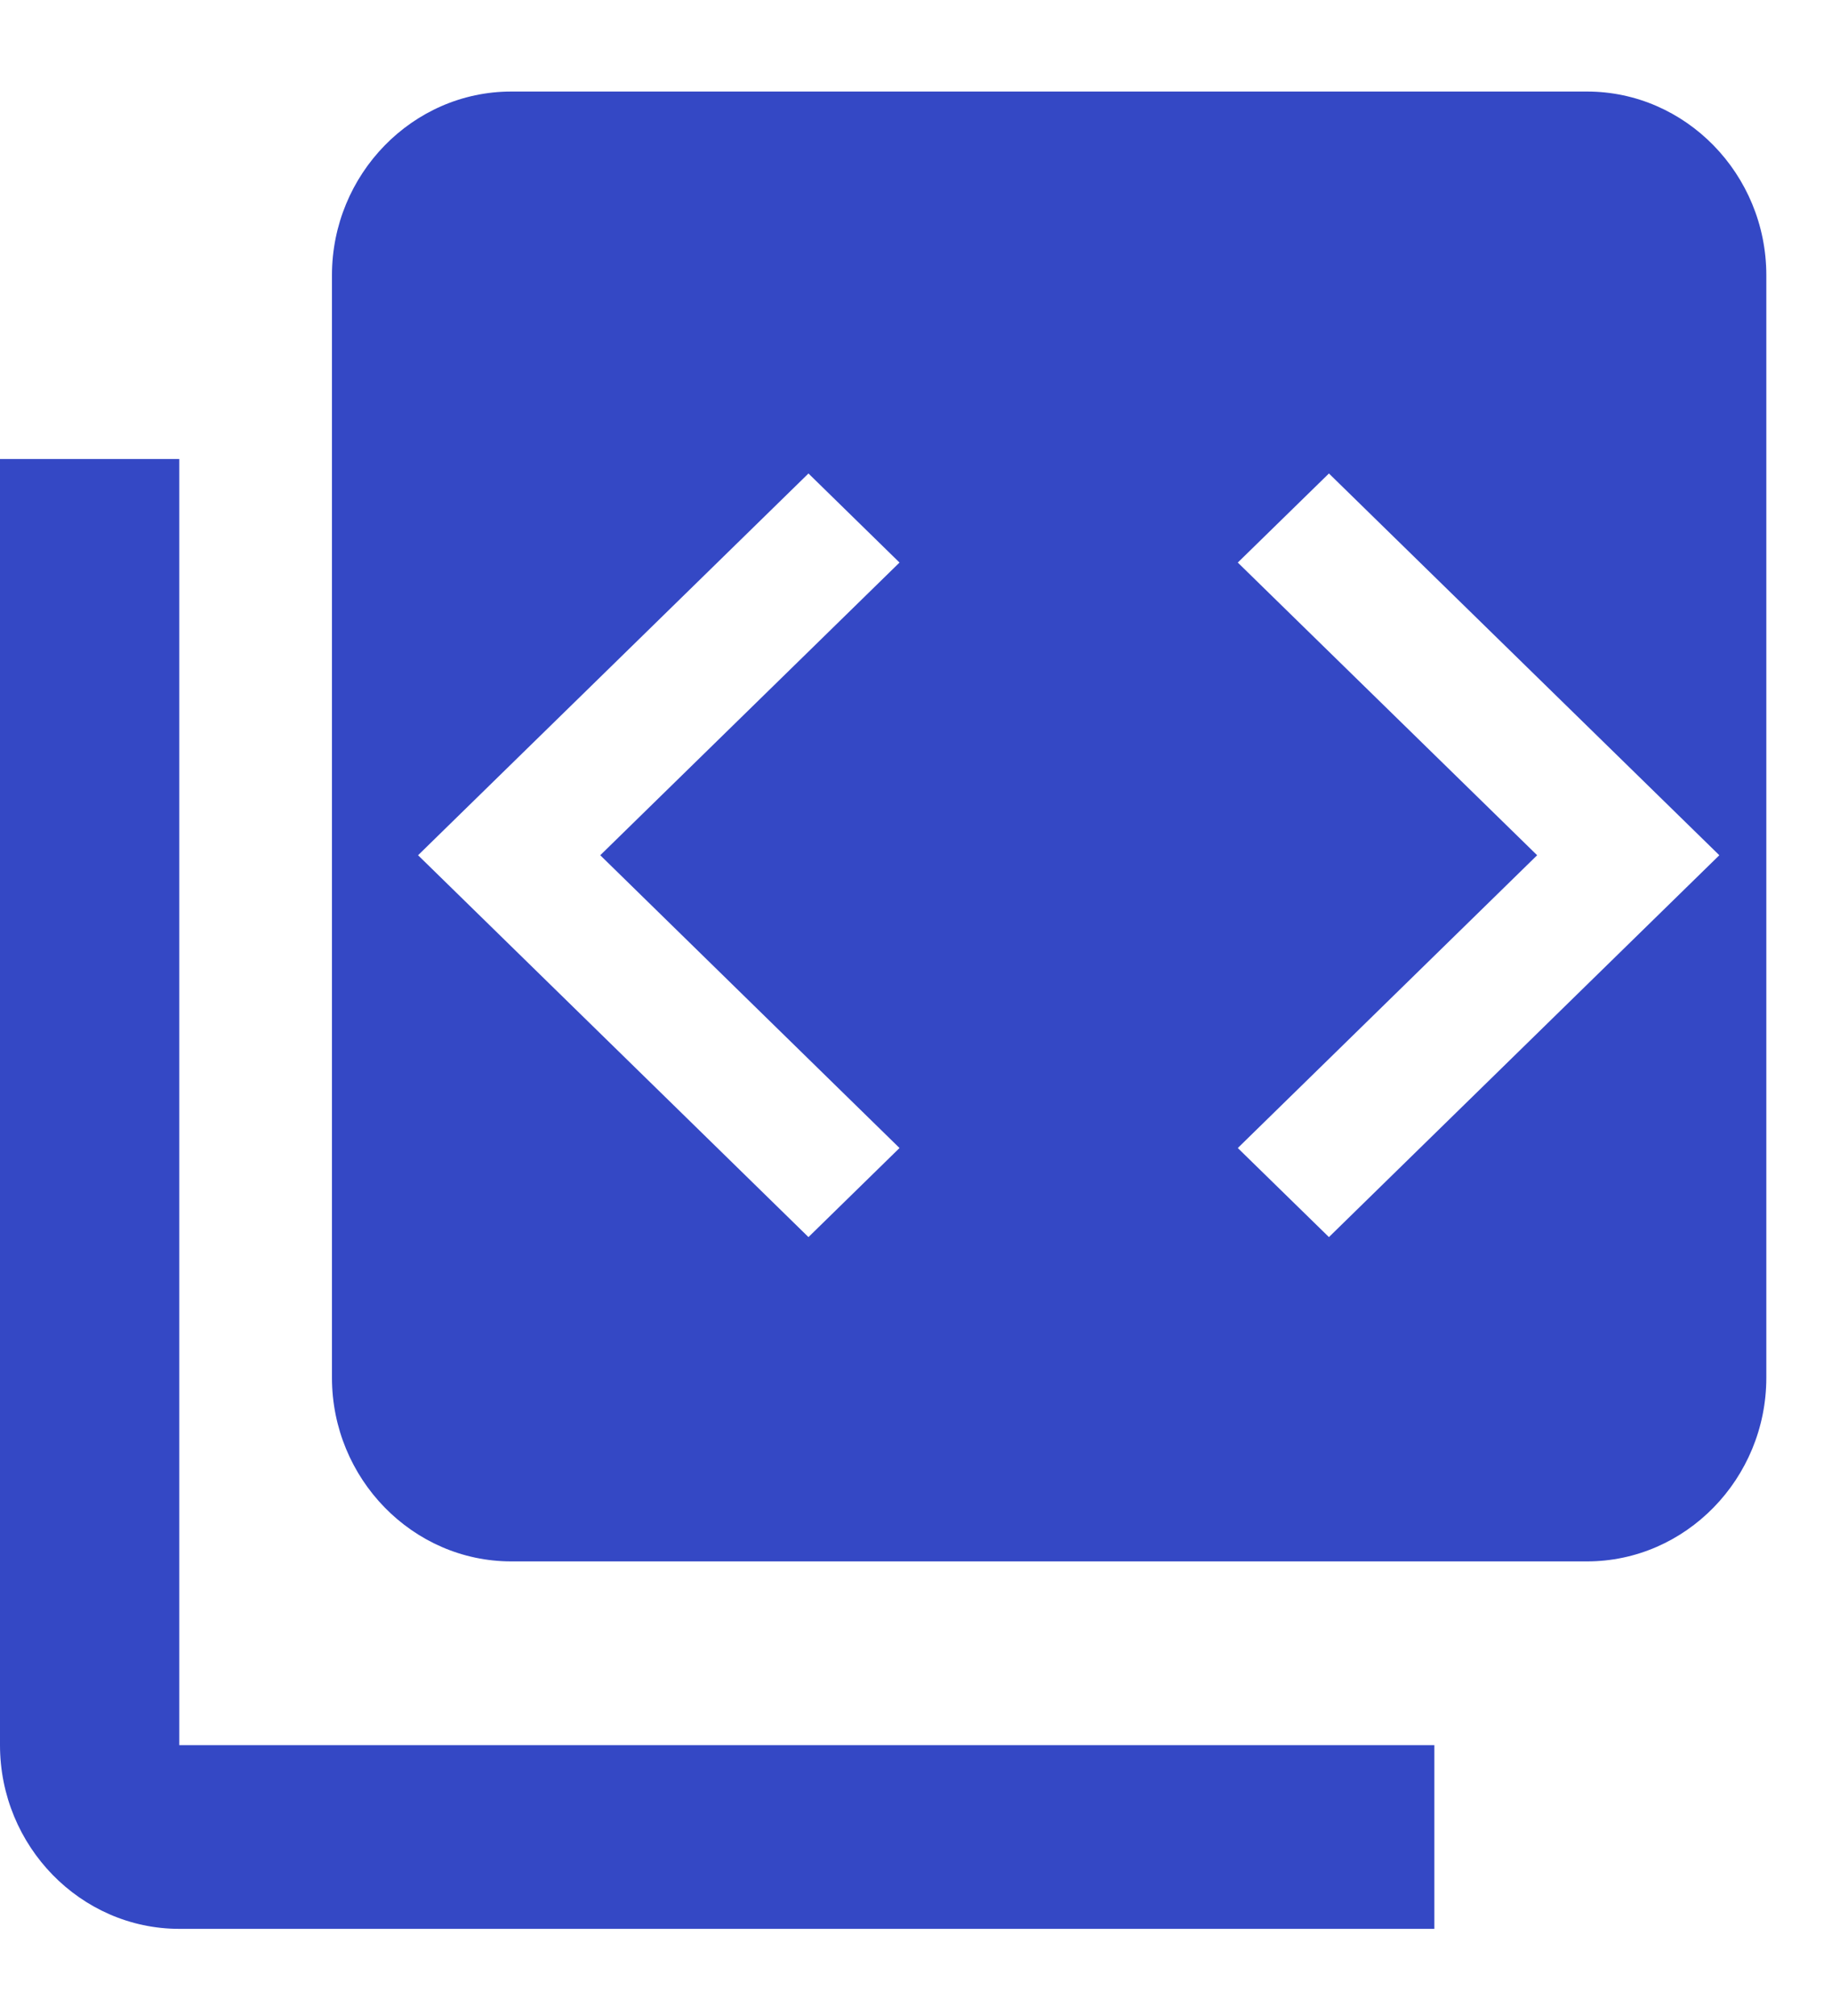 <svg width="20" height="22" viewBox="0 0 20 22" fill="none" xmlns="http://www.w3.org/2000/svg">
<path fill-rule="evenodd" clip-rule="evenodd" d="M19.283 3.004V15.034C19.283 16.137 18.402 17.039 17.326 17.039H5.581C4.505 17.039 3.624 16.137 3.624 15.034V3.004C3.624 1.901 4.505 0.999 5.581 0.999H17.326C18.402 0.999 19.283 1.901 19.283 3.004ZM0 19.044V5.009H1.957V19.044H15.659V21.049H1.957C0.881 21.049 0 20.147 0 19.044ZM9.82 12.528L6.553 9.333L9.82 6.139L8.826 5.167L4.564 9.333L8.826 13.5L9.82 12.528ZM16.781 9.333L13.513 12.528L14.508 13.5L18.77 9.333L14.508 5.167L13.513 6.139L16.781 9.333Z" fill="#3448C5"/>
</svg>